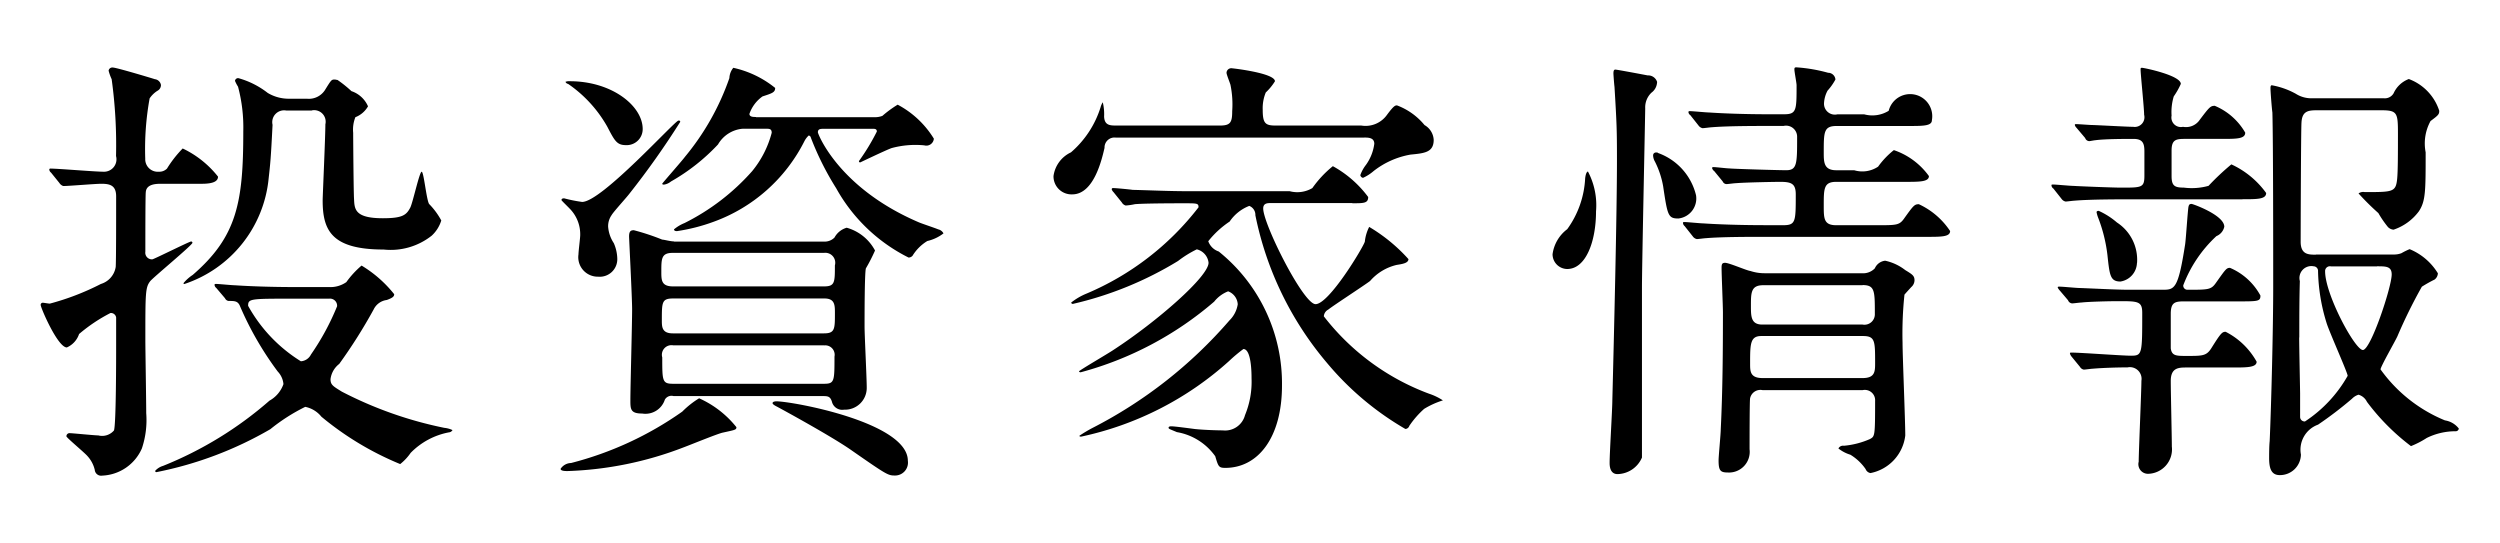 <svg xmlns="http://www.w3.org/2000/svg" width="92" height="20" viewBox="0 0 92 20">
<defs>
    <style>
      .cls-1 {
        fill-rule: evenodd;
      }
    </style>
  </defs>
  <path id="投資家情報" class="cls-1" d="M955.364,342.064c-0.915,0-1.749-.033-2.215-0.066-0.112,0-.594-0.049-0.69-0.049-0.032,0-.064,0-0.064.032a0.159,0.159,0,0,0,.064.116l0.321,0.378a0.172,0.172,0,0,0,.128.1c0.241,0,.353,0,0.434.214a11.782,11.782,0,0,0,1.38,2.385,0.766,0.766,0,0,1,.209.461,1.119,1.119,0,0,1-.514.609,13.686,13.686,0,0,1-3.916,2.4,0.627,0.627,0,0,0-.289.181,0.042,0.042,0,0,0,.048.049,13.564,13.564,0,0,0,4.189-1.58,6.809,6.809,0,0,1,1.284-.822,1.021,1.021,0,0,1,.594.362,11.183,11.183,0,0,0,2.9,1.744,1.874,1.874,0,0,0,.385-0.412,2.661,2.661,0,0,1,1.412-.756,0.162,0.162,0,0,0,.128-0.083,0.913,0.913,0,0,0-.3-0.082,14.433,14.433,0,0,1-3.772-1.332c-0.321-.2-0.417-0.247-0.417-0.461a0.839,0.839,0,0,1,.321-0.56,19.072,19.072,0,0,0,1.268-2.007,0.621,0.621,0,0,1,.481-0.345c0.225-.082.273-0.132,0.273-0.214a4.508,4.508,0,0,0-1.2-1.053,3.359,3.359,0,0,0-.561.609,1.025,1.025,0,0,1-.658.181h-1.22Zm1.252,0.427a0.261,0.261,0,0,1,.289.28,9.184,9.184,0,0,1-.963,1.777,0.445,0.445,0,0,1-.37.247,5.563,5.563,0,0,1-1.941-2.04c0-.264.064-0.264,1.653-0.264h1.332Zm-4.687-4.228c0.434,0,.594-0.1.594-0.263a3.645,3.645,0,0,0-1.3-1.036,4.189,4.189,0,0,0-.578.74,0.393,0.393,0,0,1-.3.115,0.46,0.46,0,0,1-.5-0.477,10.476,10.476,0,0,1,.161-2.221,0.964,0.964,0,0,1,.288-0.28,0.237,0.237,0,0,0,.129-0.214,0.257,0.257,0,0,0-.225-0.213c-0.1-.033-1.412-0.428-1.541-0.428a0.137,0.137,0,0,0-.16.115,1.8,1.8,0,0,0,.112.313,17.667,17.667,0,0,1,.161,2.829,0.457,0.457,0,0,1-.466.576c-0.305,0-1.669-.115-1.942-0.115a0.038,0.038,0,0,0-.048.033,0.156,0.156,0,0,0,.064.115l0.305,0.378a0.276,0.276,0,0,0,.145.116c0.208,0,1.171-.083,1.4-0.083,0.305,0,.546.05,0.546,0.461,0,0.872,0,2.4-.016,2.6a0.781,0.781,0,0,1-.546.626,9.384,9.384,0,0,1-1.878.723c-0.048,0-.224-0.032-0.256-0.032a0.076,0.076,0,0,0-.081.082c0,0.1.626,1.563,0.963,1.563a0.823,0.823,0,0,0,.45-0.494,5.965,5.965,0,0,1,1.155-.773,0.194,0.194,0,0,1,.209.164v1c0,0.477,0,2.961-.081,3.159a0.573,0.573,0,0,1-.577.181c-0.145,0-.947-0.082-1.043-0.082a0.114,0.114,0,0,0-.129.115c0,0.049.658,0.592,0.771,0.724a1.14,1.14,0,0,1,.272.51,0.235,0.235,0,0,0,.273.213,1.669,1.669,0,0,0,1.461-1,3.289,3.289,0,0,0,.16-1.3c0-.428-0.032-2.385-0.032-2.681,0-1.744,0-1.942.177-2.172,0.1-.132,1.556-1.333,1.556-1.415a0.051,0.051,0,0,0-.048-0.049c-0.064,0-1.38.658-1.428,0.658a0.244,0.244,0,0,1-.257-0.28c0-.345,0-2.122.016-2.188,0.016-.313.4-0.313,0.578-0.313h1.492Zm4.045-2.7a0.424,0.424,0,0,1,.5.51c0,0.444-.1,2.649-0.1,2.8,0,1.1.321,1.81,2.247,1.81a2.431,2.431,0,0,0,1.765-.51,1.256,1.256,0,0,0,.353-0.56,2.692,2.692,0,0,0-.449-0.608c-0.1-.165-0.193-1.185-0.273-1.185s-0.321,1.119-.417,1.316c-0.145.28-.289,0.395-1.011,0.395-1.027,0-1.044-.329-1.06-0.707-0.016-.165-0.032-2.139-0.032-2.435a1.236,1.236,0,0,1,.081-0.576,0.918,0.918,0,0,0,.465-0.4,1.017,1.017,0,0,0-.61-0.559,4.34,4.34,0,0,0-.513-0.412c-0.033,0-.065-0.016-0.113-0.016-0.112,0-.128.033-0.353,0.395a0.705,0.705,0,0,1-.658.312h-0.658a1.5,1.5,0,0,1-.786-0.213,3.1,3.1,0,0,0-1.076-.543,0.113,0.113,0,0,0-.128.1,1.374,1.374,0,0,0,.112.214,5.832,5.832,0,0,1,.193,1.645c0,2.6-.225,3.867-1.862,5.282a1.514,1.514,0,0,0-.337.3c0,0.033.016,0.033,0.032,0.033a4.558,4.558,0,0,0,3.1-3.883c0.064-.576.08-0.708,0.144-1.974a0.435,0.435,0,0,1,.5-0.527h0.947Zm13.329,4.821c-0.129,0-.369-0.066-0.433-0.066a8.5,8.5,0,0,0-1.044-.346c-0.112,0-.176.033-0.176,0.231,0,0.082.112,2.254,0.112,2.681,0,0.527-.064,2.863-0.064,3.34,0,0.329,0,.494.433,0.494a0.751,0.751,0,0,0,.835-0.51,0.281,0.281,0,0,1,.321-0.132h5.472c0.193,0,.289,0,0.354.2a0.392,0.392,0,0,0,.449.3,0.8,0.8,0,0,0,.834-0.807c0-.362-0.08-1.924-0.08-2.253,0-.395,0-1.942.048-2.139a6.4,6.4,0,0,0,.337-0.658,1.7,1.7,0,0,0-1.043-.839,0.746,0.746,0,0,0-.449.362,0.509,0.509,0,0,1-.4.148h-5.5Zm5.537,2.1c0.385,0,.385.247,0.385,0.543,0,0.576,0,.741-0.4.741h-5.569c-0.4,0-.4-0.247-0.4-0.477,0-.675,0-0.807.418-0.807h5.569Zm-0.016-1.678a0.366,0.366,0,0,1,.4.461c0,0.625,0,.773-0.4.773h-5.553c-0.434,0-.434-0.23-0.434-0.543,0-.477,0-0.691.418-0.691h5.569Zm0,3.406a0.346,0.346,0,0,1,.385.411c0,0.905,0,1-.385,1h-5.553c-0.4,0-.4-0.1-0.4-0.971a0.352,0.352,0,0,1,.4-0.444h5.553Zm-9.517-9.707a0.129,0.129,0,0,0,.1.083,4.716,4.716,0,0,1,1.444,1.579c0.273,0.526.353,0.674,0.69,0.674a0.589,0.589,0,0,0,.61-0.592c0-.855-1.139-1.76-2.68-1.76A0.359,0.359,0,0,0,965.307,334.512Zm7.013,1.3c-0.1,0-.241,0-0.241-0.115a1.31,1.31,0,0,1,.482-0.642c0.353-.115.465-0.148,0.465-0.312a3.71,3.71,0,0,0-1.541-.741,0.646,0.646,0,0,0-.144.379,9.321,9.321,0,0,1-1.637,2.9c-0.08.115-.834,0.971-0.834,0.987,0,0.033.048,0.033,0.064,0.033a0.521,0.521,0,0,0,.257-0.115,7.3,7.3,0,0,0,1.733-1.365,1.159,1.159,0,0,1,.9-0.576h0.882c0.1,0,.193,0,0.193.148a3.689,3.689,0,0,1-.722,1.415,8.223,8.223,0,0,1-2.488,1.908,1.427,1.427,0,0,0-.385.23c0,0.066.08,0.066,0.112,0.066a6.768,6.768,0,0,0,1.348-.345A6.047,6.047,0,0,0,974.1,336.7a0.755,0.755,0,0,1,.161-0.214,0.1,0.1,0,0,1,.08.083,10.553,10.553,0,0,0,.931,1.859,6.222,6.222,0,0,0,2.664,2.55,0.2,0.2,0,0,0,.145-0.066,1.631,1.631,0,0,1,.545-0.543,1.532,1.532,0,0,0,.594-0.28,0.282,0.282,0,0,0-.193-0.148c-0.112-.049-0.609-0.213-0.722-0.263-2.953-1.267-3.707-3.257-3.707-3.307,0-.131.1-0.131,0.225-0.131h1.8c0.064,0,.145,0,0.145.1a7.835,7.835,0,0,1-.658,1.086,0.042,0.042,0,0,0,.048.05s0.963-.461,1.155-0.527a3.353,3.353,0,0,1,1.2-.1,0.278,0.278,0,0,0,.353-0.246,3.461,3.461,0,0,0-1.332-1.251,4.077,4.077,0,0,0-.562.412,0.756,0.756,0,0,1-.289.049H972.32Zm-2.086,10.348a3.267,3.267,0,0,0-.626.494,12.457,12.457,0,0,1-4.093,1.892,0.473,0.473,0,0,0-.385.214c0,0.082.177,0.082,0.257,0.082a12.99,12.99,0,0,0,4.269-.872c0.225-.082,1.268-0.51,1.444-0.543,0.45-.1.5-0.1,0.5-0.2A3.668,3.668,0,0,0,970.234,346.16Zm2.7,0.181c-0.016.017,0.032,0.066,0.128,0.115,0.129,0.066,1.942,1.053,2.713,1.58,1.348,0.938,1.4.97,1.653,0.97a0.475,0.475,0,0,0,.481-0.542c0-1.415-4.253-2.189-4.847-2.189C972.978,346.275,972.93,346.292,972.93,346.341Zm-5.922-6.926c0.08-.132.562-0.658,0.658-0.79a30.278,30.278,0,0,0,1.862-2.632c0-.049-0.033-0.049-0.065-0.049-0.128,0-2.824,2.994-3.546,2.994a5.43,5.43,0,0,1-.658-0.132c-0.065,0-.1.017-0.1,0.066,0,0.016.241,0.247,0.289,0.3a1.343,1.343,0,0,1,.4.987c0,0.1-.064.593-0.064,0.708a0.717,0.717,0,0,0,.722.822,0.646,0.646,0,0,0,.706-0.674,1.507,1.507,0,0,0-.128-0.56,1.269,1.269,0,0,1-.209-0.608A0.711,0.711,0,0,1,967.008,339.415Zm27.693-2.846c0.144,0,.369,0,0.369.23a1.7,1.7,0,0,1-.305.773,1.354,1.354,0,0,0-.209.379,0.12,0.12,0,0,0,.1.1,1.605,1.605,0,0,0,.385-0.246,3.044,3.044,0,0,1,1.364-.609c0.514-.049.851-0.082,0.851-0.543a0.666,0.666,0,0,0-.337-0.543,2.4,2.4,0,0,0-1.012-.724c-0.064,0-.112,0-0.369.346a0.967,0.967,0,0,1-.947.395h-3.161c-0.369,0-.466-0.083-0.466-0.576a1.517,1.517,0,0,1,.113-0.642,2,2,0,0,0,.337-0.411c0-.3-1.541-0.477-1.573-0.477a0.175,0.175,0,0,0-.209.164c0,0.066.129,0.379,0.145,0.444a3.564,3.564,0,0,1,.064.971c0,0.411-.064.527-0.449,0.527h-3.8c-0.241,0-.449,0-0.465-0.329a1.849,1.849,0,0,0-.049-0.527,0.61,0.61,0,0,0-.08.181,3.608,3.608,0,0,1-1.091,1.662,1.13,1.13,0,0,0-.642.872,0.663,0.663,0,0,0,.69.674c0.8,0,1.091-1.3,1.188-1.711a0.366,0.366,0,0,1,.417-0.378H994.7Zm-0.434,2.418c0.418,0,.578,0,0.578-0.23a4.053,4.053,0,0,0-1.3-1.135,3.992,3.992,0,0,0-.754.806,1.089,1.089,0,0,1-.835.115h-3.787c-0.626,0-1.348-.033-1.99-0.049-0.113-.017-0.61-0.066-0.722-0.066a0.043,0.043,0,0,0-.049.049,0.254,0.254,0,0,0,.065.1l0.305,0.378a0.239,0.239,0,0,0,.144.115,2.3,2.3,0,0,0,.337-0.049c0.161-.016.722-0.033,1.83-0.033,0.465,0,.513,0,0.513.148a10.233,10.233,0,0,1-4.124,3.176,2.3,2.3,0,0,0-.562.329,0.057,0.057,0,0,0,.064.049,13,13,0,0,0,3.868-1.579,3.925,3.925,0,0,1,.69-0.428,0.569,0.569,0,0,1,.433.493c0,0.51-1.91,2.172-3.5,3.208-0.193.132-1.268,0.757-1.268,0.79a0.061,0.061,0,0,0,.064.033,12.483,12.483,0,0,0,4.911-2.6,1.22,1.22,0,0,1,.513-0.379,0.541,0.541,0,0,1,.354.477,1.056,1.056,0,0,1-.305.593,16.757,16.757,0,0,1-5.056,3.965,5.068,5.068,0,0,0-.465.279c0,0.033.032,0.033,0.064,0.033a11.793,11.793,0,0,0,5.441-2.78,5.668,5.668,0,0,1,.529-0.444c0.209,0,.3.46,0.3,1.085a3.208,3.208,0,0,1-.241,1.349,0.756,0.756,0,0,1-.818.56c-0.209,0-.722-0.017-1.027-0.05-0.129-.016-0.738-0.1-0.867-0.1-0.016,0-.1,0-0.1.049s0.032,0.049.305,0.165a2.179,2.179,0,0,1,1.412.888c0.112,0.378.128,0.428,0.369,0.428,1.22,0,2.087-1.135,2.087-3.027a6.229,6.229,0,0,0-2.328-4.936,0.614,0.614,0,0,1-.385-0.378,3.427,3.427,0,0,1,.787-0.724,1.545,1.545,0,0,1,.722-0.576,0.354,0.354,0,0,1,.225.345,12.1,12.1,0,0,0,2.632,5.43,10.806,10.806,0,0,0,2.888,2.434,0.162,0.162,0,0,0,.145-0.115,3.333,3.333,0,0,1,.546-0.625,3.065,3.065,0,0,1,.69-0.312,2.163,2.163,0,0,0-.514-0.247,8.746,8.746,0,0,1-3.868-2.846,0.3,0.3,0,0,1,.161-0.247c0.208-.165,1.3-0.872,1.54-1.053a1.863,1.863,0,0,1,.979-0.592c0.209-.033.434-0.066,0.434-0.214a6.185,6.185,0,0,0-1.445-1.185,1.545,1.545,0,0,0-.16.543c-0.064.214-1.316,2.3-1.814,2.3-0.449,0-1.926-2.945-1.926-3.52,0-.2.161-0.2,0.289-0.2h2.985Zm18.773,6.877a0.38,0.38,0,0,1,.46.4c0,1.3-.01,1.3-0.19,1.4a3.043,3.043,0,0,1-.96.247,0.19,0.19,0,0,0-.2.1,1.337,1.337,0,0,0,.44.23,1.843,1.843,0,0,1,.56.527,0.233,0.233,0,0,0,.18.148,1.6,1.6,0,0,0,1.28-1.382c0-.543-0.1-2.929-0.1-3.406a13.749,13.749,0,0,1,.07-1.777c0.01-.016.16-0.181,0.25-0.279a0.339,0.339,0,0,0,.12-0.247c0-.165-0.07-0.214-0.34-0.378a1.833,1.833,0,0,0-.74-0.346,0.471,0.471,0,0,0-.38.28,0.594,0.594,0,0,1-.48.181h-3.55a1.665,1.665,0,0,1-.55-0.083c-0.14-.016-0.78-0.3-0.93-0.3-0.11,0-.13.05-0.13,0.181,0,0.264.05,1.4,0.05,1.645,0,1.382-.01,2.913-0.08,4.294,0,0.181-.08.988-0.08,1.152,0,0.379.07,0.444,0.34,0.444a0.762,0.762,0,0,0,.8-0.855c0-.231,0-1.81.02-1.876a0.386,0.386,0,0,1,.46-0.3h3.68Zm0-3.866c0.45,0,.45.214,0.45,1.053a0.383,0.383,0,0,1-.45.4h-3.69c-0.42,0-.42-0.3-0.42-0.691,0-.477,0-0.757.45-0.757h3.66Zm0.01,1.875c0.45,0,.45.181,0.45,0.988,0,0.312,0,.559-0.46.559h-3.68c-0.46,0-.46-0.247-0.46-0.527,0-.723,0-1.02.41-1.02h3.74Zm-10.11-6.054c-0.05,0-.09.082-0.11,0.247a3.476,3.476,0,0,1-.66,1.875,1.384,1.384,0,0,0-.54.922,0.544,0.544,0,0,0,.54.543c0.68,0,1.06-1,1.06-2.123A2.655,2.655,0,0,0,1002.94,337.819Zm2.54-3.29a0.345,0.345,0,0,0-.35-0.247c-0.17-.033-1.13-0.214-1.19-0.214s-0.07.066-.07,0.148c0,0.017.02,0.329,0.04,0.494,0.08,1.332.09,1.563,0.09,2.648,0,2.057-.11,6.5-0.17,8.885,0,0.329-.1,1.924-0.1,2.3,0,0.28.11,0.411,0.29,0.411a1,1,0,0,0,.9-0.609V342.1c0-.807.11-5.907,0.12-6.614a0.747,0.747,0,0,1,.23-0.576A0.5,0.5,0,0,0,1005.48,334.529Zm3.91,5.264c-0.91,0-1.75-.033-2.21-0.065-0.11,0-.59-0.05-0.71-0.05a0.033,0.033,0,0,0-.04.033,0.161,0.161,0,0,0,.06.115l0.3,0.379a0.243,0.243,0,0,0,.15.1c0.06,0,.29-0.033.34-0.033,0.56-.049,1.65-0.049,2.03-0.049h6.09c0.54,0,.86,0,0.86-0.214a2.776,2.776,0,0,0-1.15-.987c-0.16,0-.2.049-0.52,0.494-0.19.279-.27,0.279-1.02,0.279h-1.5c-0.46,0-.46-0.246-0.46-0.724,0-.625,0-0.872.46-0.872h2.54c0.53,0,.87,0,0.87-0.213a2.633,2.633,0,0,0-1.29-.955,3.023,3.023,0,0,0-.58.609,1.045,1.045,0,0,1-.88.132h-0.66c-0.46,0-.46-0.3-0.46-0.658,0-.757,0-0.971.48-0.971h2.65c0.53,0,.85,0,0.85-0.214a0.814,0.814,0,0,0-1.59-.345,1.144,1.144,0,0,1-.9.131h-0.99a0.4,0.4,0,0,1-.49-0.411,1.093,1.093,0,0,1,.13-0.461,2.068,2.068,0,0,0,.29-0.411,0.271,0.271,0,0,0-.27-0.247,5.776,5.776,0,0,0-1.17-.2c-0.07,0-.07.033-0.07,0.082,0,0.082.08,0.494,0.08,0.576,0,0.921,0,1.069-.46,1.069h-0.55c-0.91,0-1.75-.033-2.21-0.066-0.11,0-.6-0.049-0.71-0.049-0.01,0-.05,0-0.05.033a0.152,0.152,0,0,0,.07.115l0.3,0.379a0.243,0.243,0,0,0,.15.1c0.06,0,.29-0.033.33-0.033,0.57-.049,1.66-0.049,2.04-0.049h0.61a0.407,0.407,0,0,1,.5.411c0,0.971,0,1.218-.4,1.218-0.31,0-1.98-.05-2.09-0.066-0.09,0-.5-0.049-0.58-0.049-0.01,0-.06,0-0.06.032a0.2,0.2,0,0,0,.08.116l0.31,0.378a0.161,0.161,0,0,0,.14.1c0.05,0,.29-0.033.34-0.033,0.41-.033,1.52-0.05,1.63-0.05,0.42,0,.58.066,0.58,0.461,0,1.02,0,1.135-.48,1.135h-0.71Zm-3.88-2.665c-0.11-.033-0.18.017-0.18,0.1a0.494,0.494,0,0,0,.07.23,3.265,3.265,0,0,1,.3.905c0.16,1.069.18,1.185,0.56,1.185a0.741,0.741,0,0,0,.65-0.856A2.2,2.2,0,0,0,1005.51,337.128Zm24.21,3.751c-0.27,0-.56,0-0.56-0.477,0-.181.01-4.064,0.03-4.376,0.02-.444.26-0.461,0.59-0.461h2.33c0.6,0,.63.082,0.63,0.839,0,0.724,0,1.415-.03,1.695-0.05.477-.16,0.477-1.19,0.477a0.3,0.3,0,0,0-.23.049,9.544,9.544,0,0,0,.73.724,3.781,3.781,0,0,0,.35.51,0.32,0.32,0,0,0,.21.1,1.922,1.922,0,0,0,.93-0.675c0.25-.378.25-0.74,0.25-2.171a1.711,1.711,0,0,1,.18-1.152c0.29-.214.32-0.247,0.32-0.378a1.853,1.853,0,0,0-1.12-1.168,1,1,0,0,0-.56.526,0.371,0.371,0,0,1-.37.181h-2.59a1.065,1.065,0,0,1-.64-0.165,2.87,2.87,0,0,0-.88-0.312c-0.05,0-.05.066-0.05,0.115,0,0.132.05,0.757,0.07,0.888,0.03,1.086.03,5.051,0.03,6.417,0,1.513-.07,4.327-0.13,5.676-0.02.181-.02,0.51-0.02,0.625,0,0.378.08,0.625,0.39,0.625a0.77,0.77,0,0,0,.78-0.757,0.979,0.979,0,0,1,.63-1.1,14.011,14.011,0,0,0,1.25-.954,0.562,0.562,0,0,1,.24-0.148,0.5,0.5,0,0,1,.31.263,8.127,8.127,0,0,0,1.62,1.629,3.361,3.361,0,0,0,.58-0.3,2.387,2.387,0,0,1,1.06-.247,0.112,0.112,0,0,0,.12-0.1,0.8,0.8,0,0,0-.51-0.3,5.462,5.462,0,0,1-2.37-1.876c0-.1.53-1.02,0.62-1.217a18.43,18.43,0,0,1,.9-1.826,4.916,4.916,0,0,1,.47-0.264,0.308,0.308,0,0,0,.12-0.23,2.2,2.2,0,0,0-1.04-.888,2.449,2.449,0,0,0-.3.148,0.755,0.755,0,0,1-.28.049h-2.87Zm2.25,0.428c0.33,0,.54,0,0.54.3,0,0.461-.77,2.78-1.06,2.78s-1.39-2.04-1.39-2.895a0.176,0.176,0,0,1,.22-0.181h1.69Zm-2.86,2.616c0-.691,0-1.382.02-2.073a0.439,0.439,0,0,1,.51-0.543,0.168,0.168,0,0,1,.16.181,6.832,6.832,0,0,0,.31,1.892c0.09,0.312.78,1.843,0.78,1.958a4.879,4.879,0,0,1-1.57,1.678,0.166,0.166,0,0,1-.18-0.165v-0.872C1029.14,345.683,1029.11,344.252,1029.11,343.923Zm-2.09-5.084c0.55,0,.87,0,0.87-0.23a3.251,3.251,0,0,0-1.28-1.053,9.22,9.22,0,0,0-.84.79,2.29,2.29,0,0,1-.91.065c-0.34,0-.45-0.065-0.45-0.427v-0.938c0-.428.19-0.428,0.54-0.428h1.32c0.53,0,.85,0,0.85-0.23a2.33,2.33,0,0,0-1.12-.987c-0.16,0-.2.049-0.55,0.51a0.609,0.609,0,0,1-.62.263,0.35,0.35,0,0,1-.42-0.411,2,2,0,0,1,.08-0.708,2.744,2.744,0,0,0,.26-0.46c0-.313-1.35-0.593-1.43-0.593-0.05,0-.05.017-0.05,0.066,0,0.181.13,1.415,0.13,1.662a0.357,0.357,0,0,1-.4.444c-0.21,0-1.38-.066-1.51-0.066-0.08,0-.5-0.033-0.58-0.033-0.05,0-.06,0-0.06.033a0.212,0.212,0,0,0,.06.1l0.32,0.378a0.166,0.166,0,0,0,.15.115c0.03,0,.19-0.033.22-0.033,0.35-.049,1.12-0.049,1.41-0.049,0.34,0,.4.165,0.4,0.461v0.888c0,0.444-.09.444-0.85,0.444-0.3,0-1.54-.049-1.78-0.065-0.11,0-.62-0.05-0.74-0.05-0.03,0-.05,0-0.05.033a0.152,0.152,0,0,0,.07.115l0.3,0.379a0.243,0.243,0,0,0,.15.1c0.05,0,.29-0.033.34-0.033,0.56-.049,1.66-0.049,2.03-0.049h4.14Zm-3.88,2.336a1.634,1.634,0,0,0-.74-1.48,2.756,2.756,0,0,0-.67-0.428c-0.05,0-.08.016-0.08,0.049a1.1,1.1,0,0,0,.05.181,5.6,5.6,0,0,1,.35,1.4c0.08,0.74.1,0.97,0.48,0.97A0.717,0.717,0,0,0,1023.14,341.175Zm-2.54,1.382a0.175,0.175,0,0,0,.15.115c0.05,0,.29-0.032.34-0.032,0.29-.033,1.06-0.05,1.36-0.05,0.72,0,.88,0,0.88.428,0,1.514,0,1.579-.41,1.579-0.33,0-1.85-.115-2.2-0.115-0.03,0-.05,0-0.05.033a0.288,0.288,0,0,0,.06.115l0.31,0.379a0.206,0.206,0,0,0,.14.1c0.05,0,.28-0.033.32-0.033,0.37-.032.92-0.049,1.29-0.049a0.43,0.43,0,0,1,.51.494c0,0.362-.1,2.632-0.1,2.977a0.353,0.353,0,0,0,.34.445,0.9,0.9,0,0,0,.88-1c0-.329-0.04-2.04-0.04-2.418,0-.494.3-0.494,0.59-0.494h1.7c0.51,0,.87,0,0.87-0.214a2.713,2.713,0,0,0-1.14-1.1c-0.13,0-.18.049-0.53,0.609-0.18.279-.32,0.279-0.9,0.279-0.39,0-.55,0-0.59-0.279v-1.267c0-.411.14-0.461,0.48-0.461h1.97c0.77,0,.85,0,0.85-0.214a2.291,2.291,0,0,0-1.12-1.02c-0.13,0-.16.05-0.5,0.527-0.19.279-.27,0.279-1.06,0.279a0.152,0.152,0,0,1-.16-0.164,4.772,4.772,0,0,1,1.22-1.81,0.481,0.481,0,0,0,.29-0.345c0-.428-1.16-0.839-1.2-0.839-0.07,0-.1.016-0.12,0.115-0.03.2-.09,1.151-0.12,1.365-0.26,1.678-.39,1.678-0.85,1.678h-1.24c-0.43,0-1.35-.049-1.81-0.065-0.1,0-.61-0.05-0.73-0.05-0.03,0-.06,0-0.06.033a0.424,0.424,0,0,0,.08.115Z" transform="translate(-944.5 -331.5)"/>
</svg>
